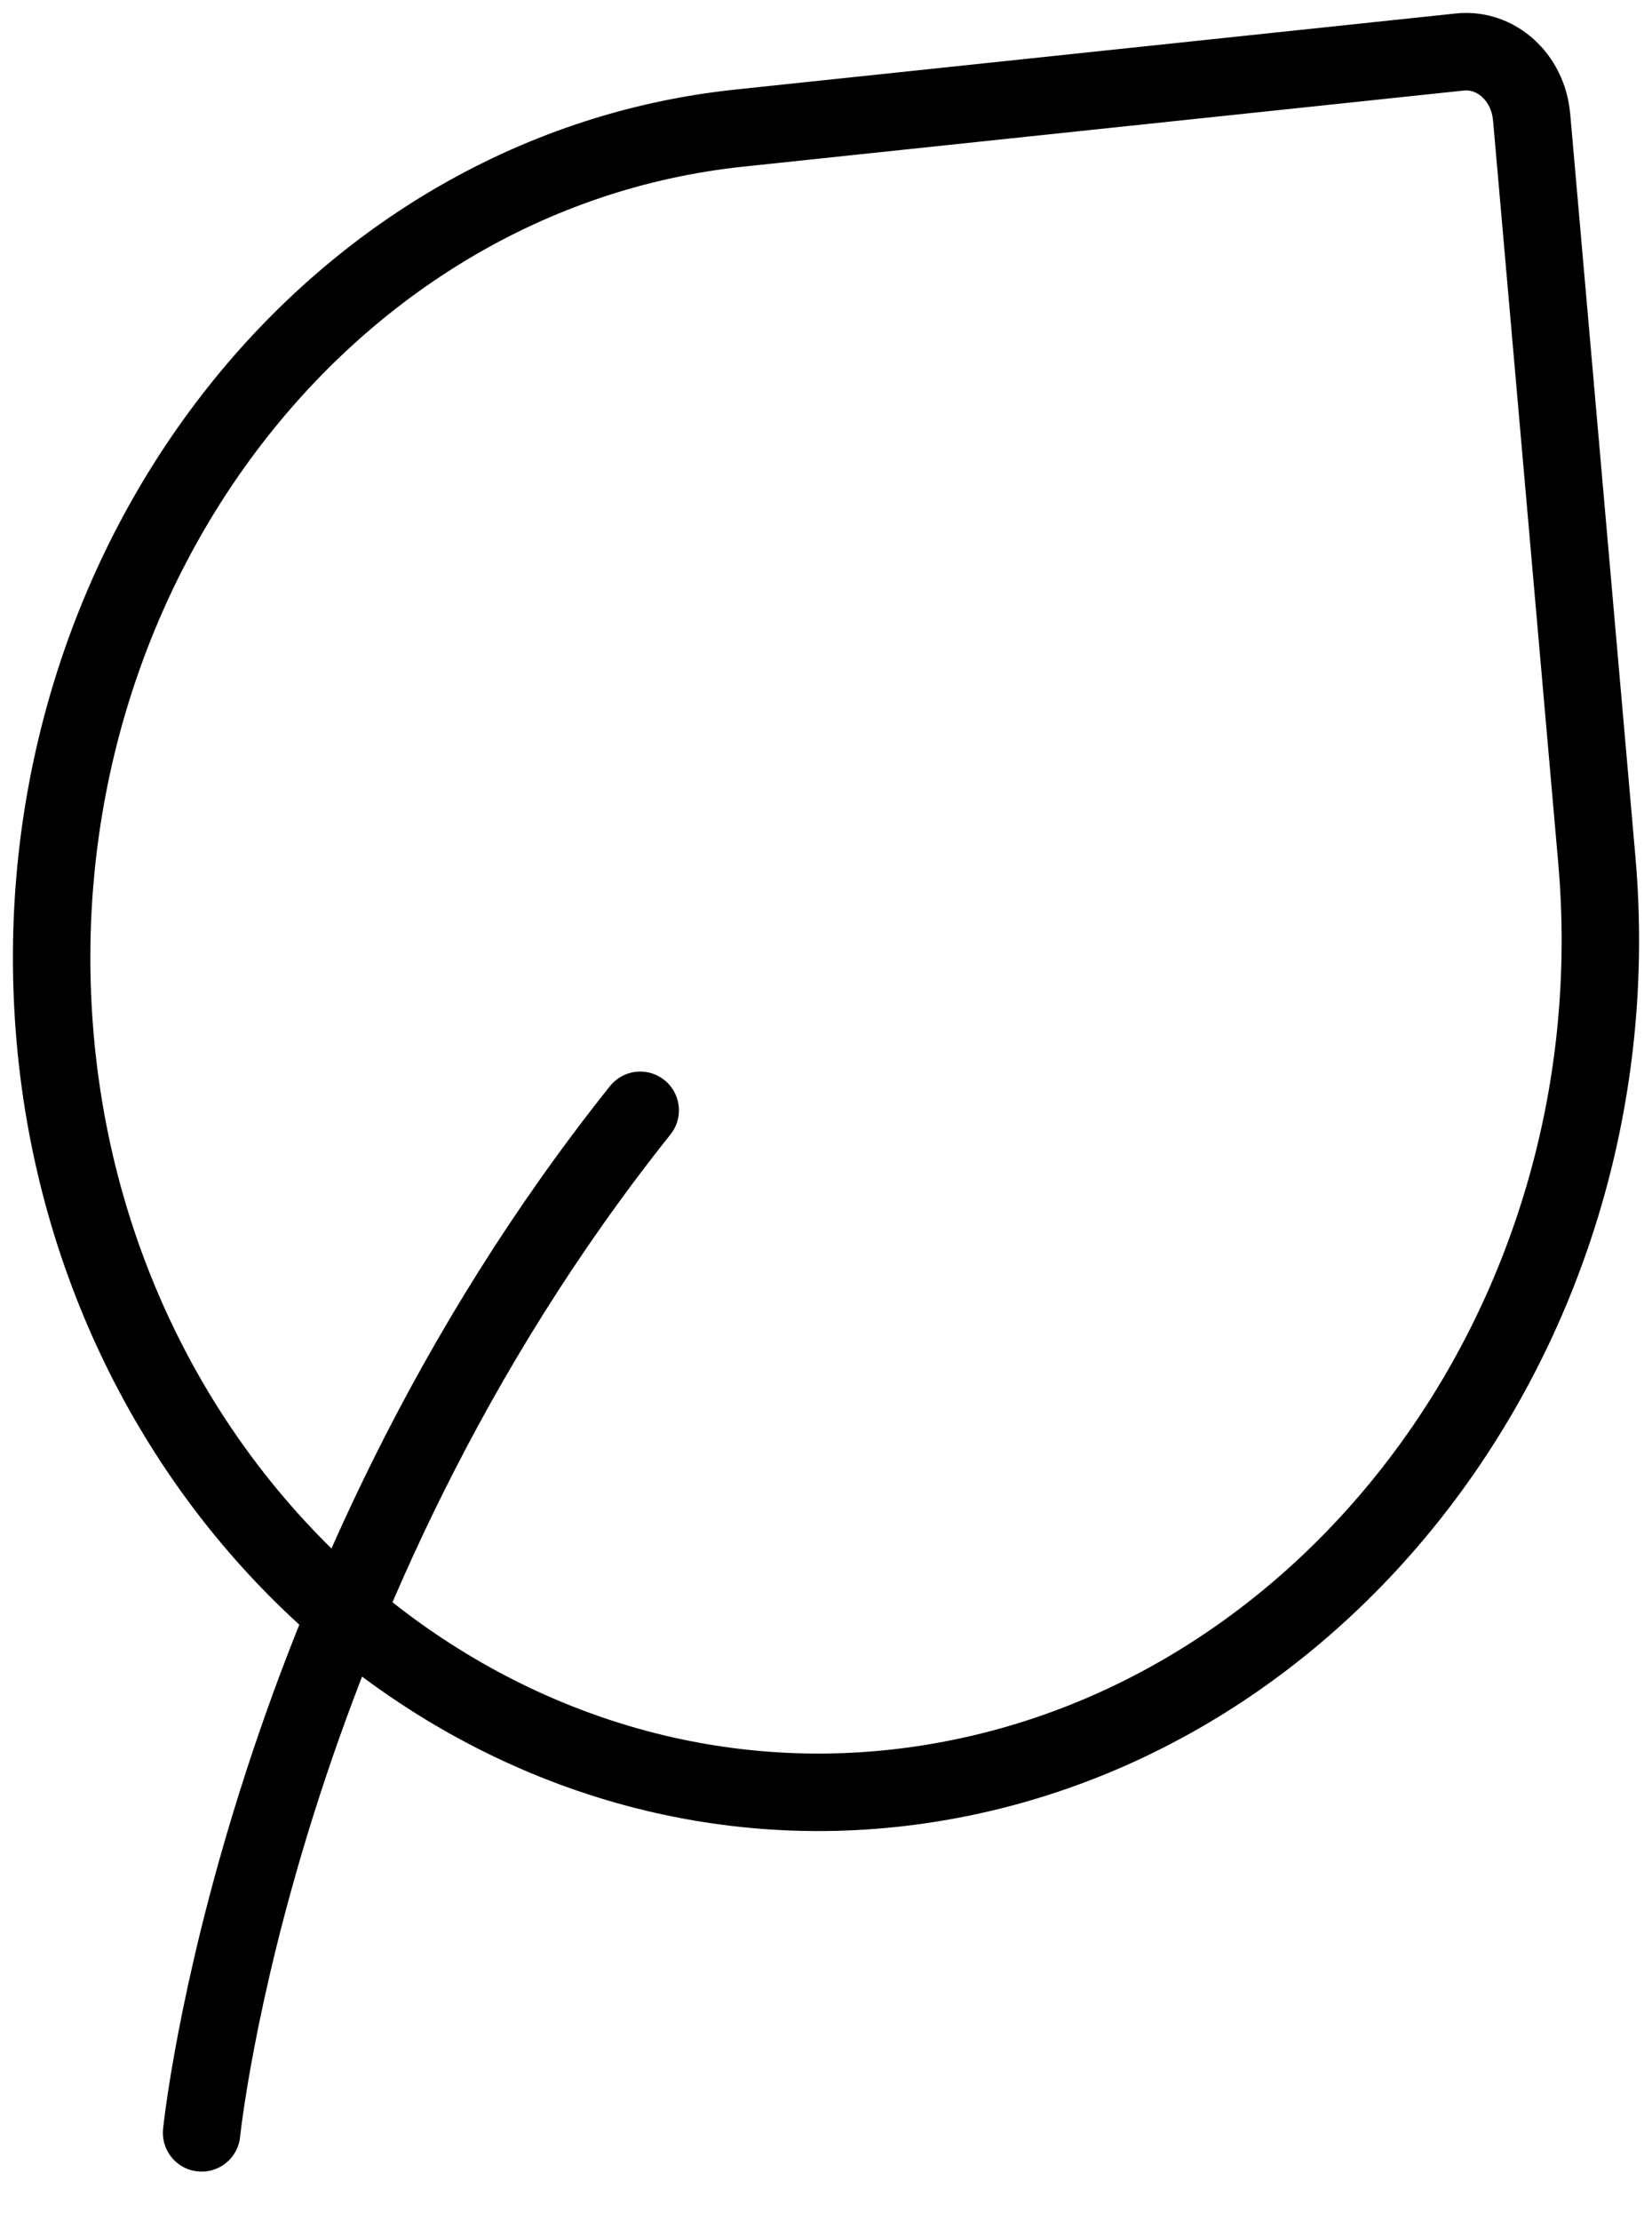 <svg xmlns="http://www.w3.org/2000/svg" width="32" height="43" fill="none"><path d="M3.905 41.289s1.062-10.48 8.496-19.795M29.668 2.263l1.263 14.38c.795 9.049-5.393 17.106-13.647 17.978-8.099.855-15.435-5.636-16.215-14.515C.289 11.226 6.222 3.335 14.32 2.48l13.957-1.473c.7-.074 1.323.488 1.39 1.256z" stroke="#000" stroke-width="1.5" stroke-linecap="round" stroke-linejoin="round"></path></svg>